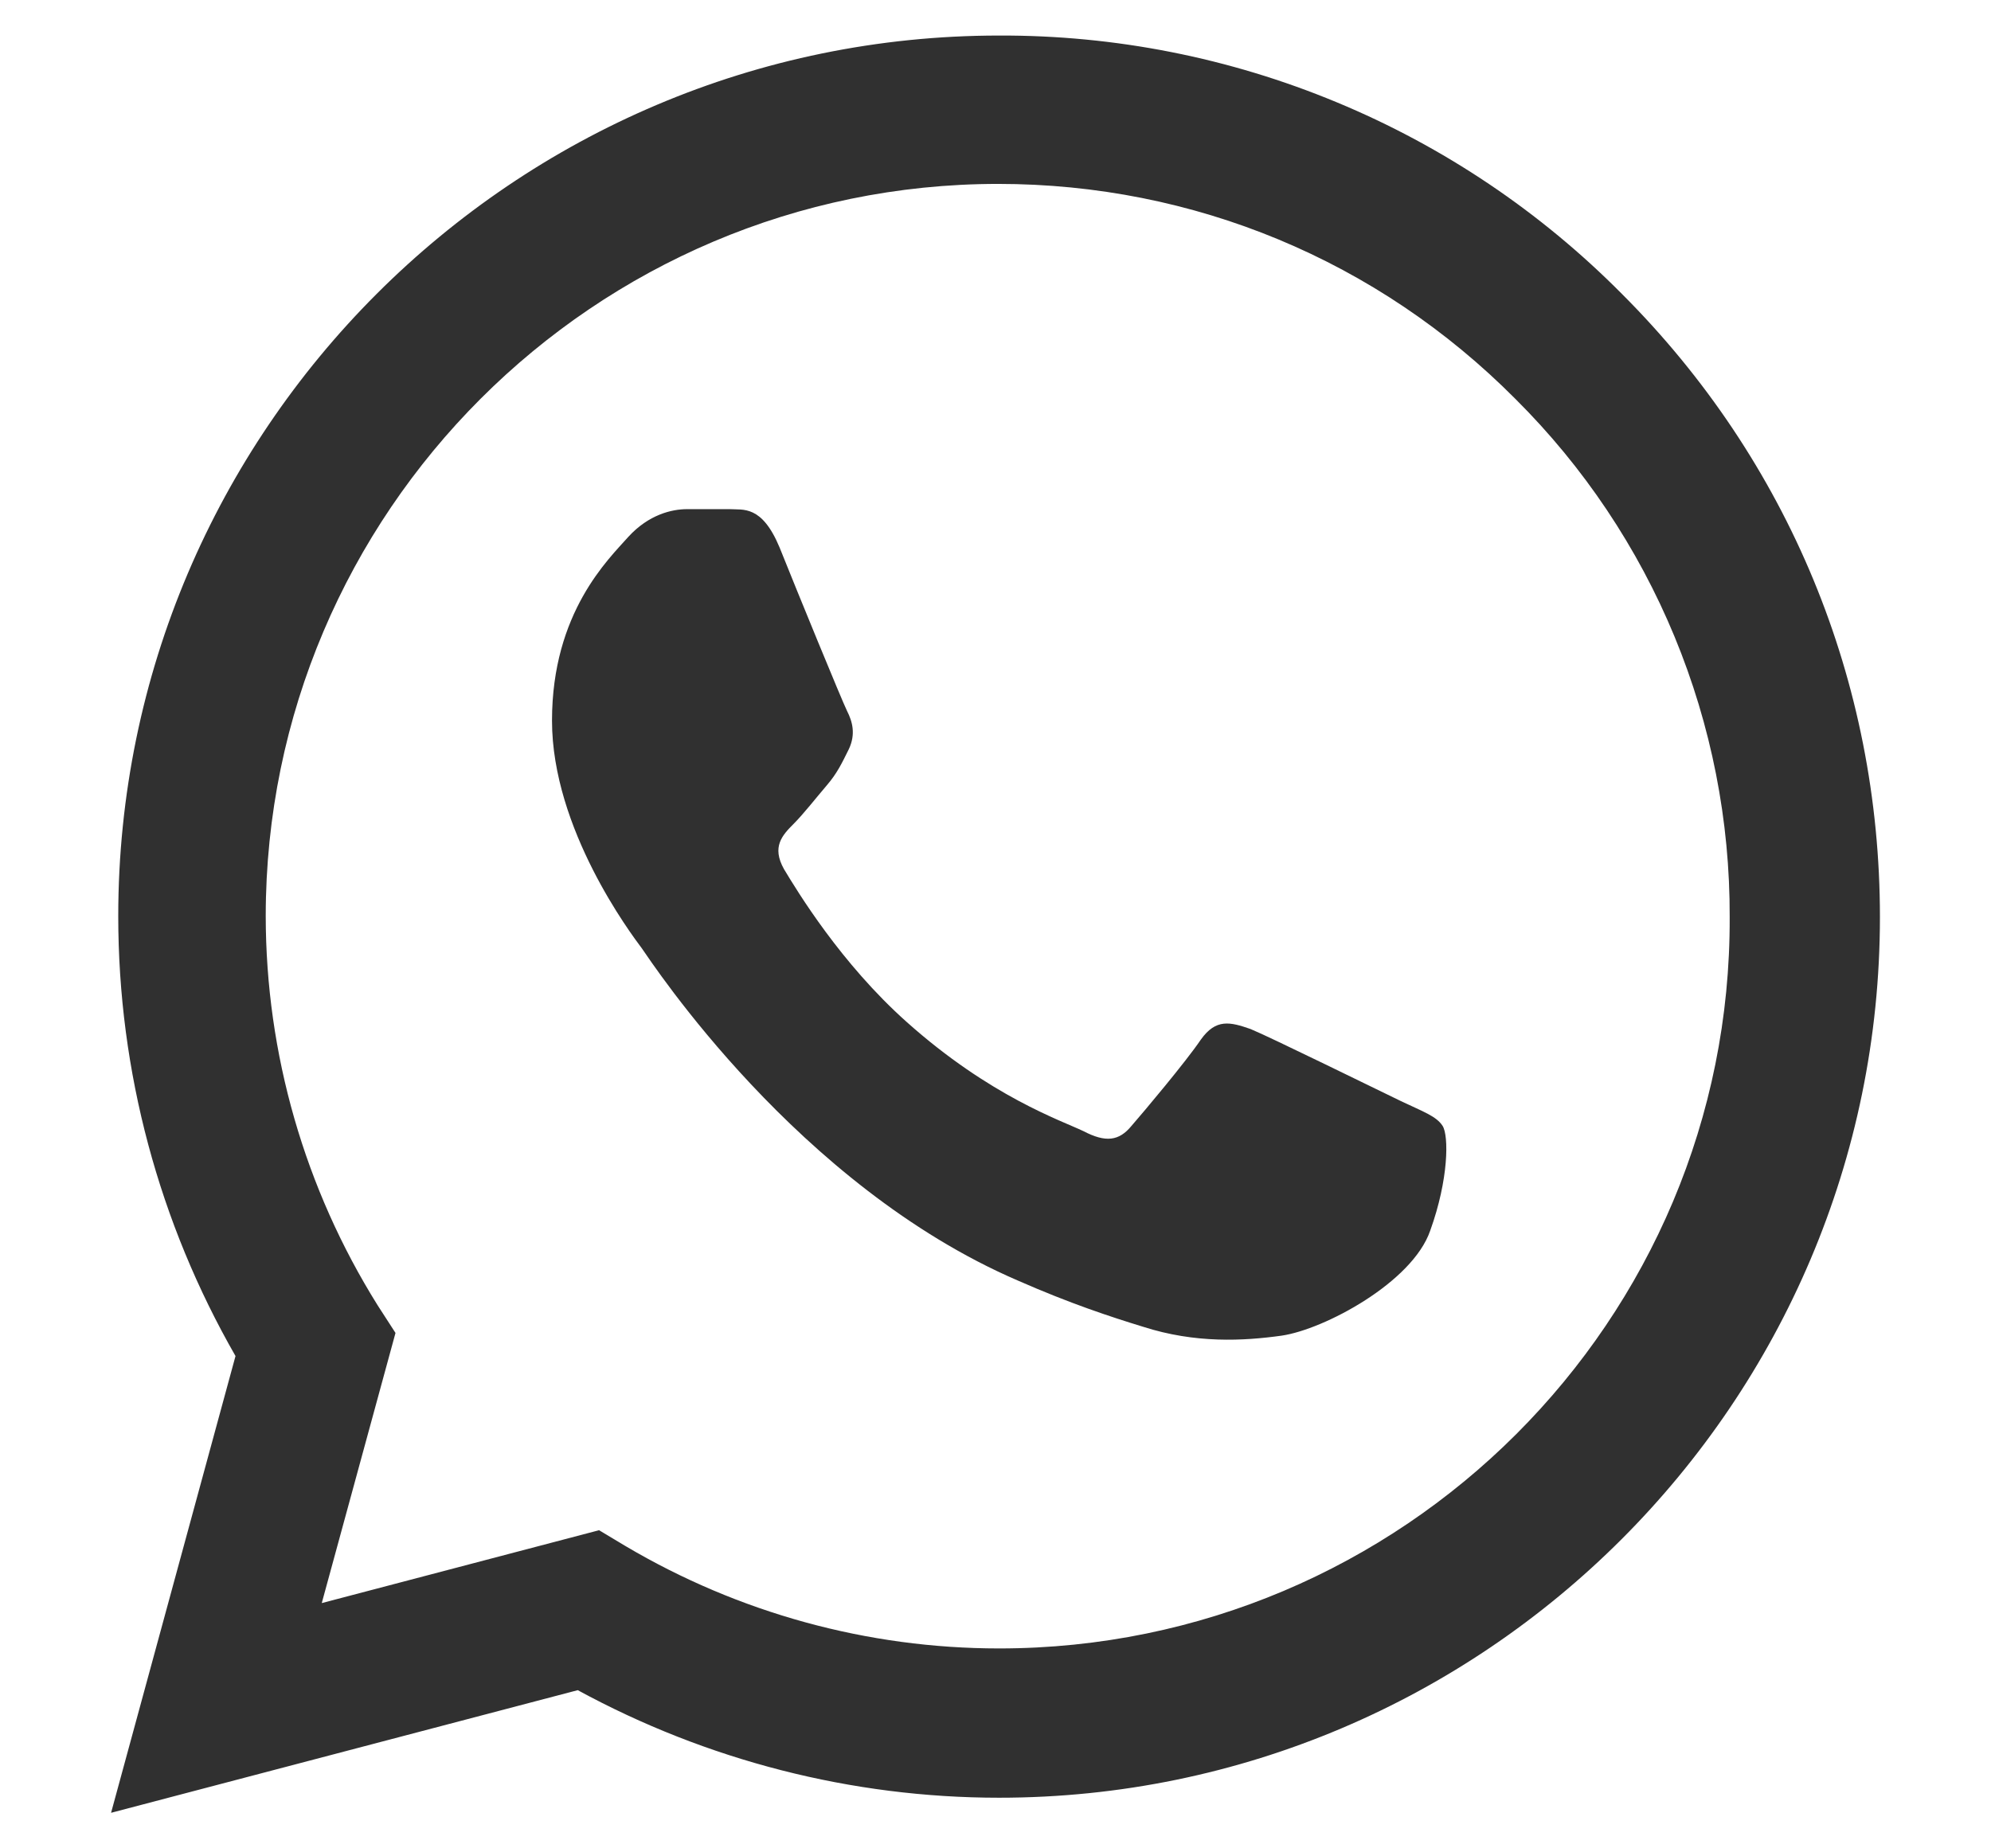 <?xml version="1.0" encoding="UTF-8"?> <svg xmlns="http://www.w3.org/2000/svg" width="28" height="26" viewBox="0 0 28 26" fill="none"><path d="M22.812 4.137C21.666 2.98 20.302 2.062 18.797 1.438C17.293 0.813 15.679 0.494 14.05 0.5C7.225 0.5 1.663 6.062 1.663 12.887C1.663 15.075 2.237 17.2 3.312 19.075L1.562 25.5L8.125 23.775C9.938 24.762 11.975 25.288 14.05 25.288C20.875 25.288 26.438 19.725 26.438 12.9C26.438 9.587 25.15 6.475 22.812 4.137ZM14.05 23.188C12.2 23.188 10.387 22.688 8.8 21.75L8.425 21.525L4.525 22.55L5.562 18.75L5.312 18.363C4.285 16.721 3.739 14.824 3.737 12.887C3.737 7.212 8.363 2.587 14.037 2.587C16.788 2.587 19.375 3.662 21.312 5.612C22.272 6.567 23.032 7.703 23.549 8.954C24.066 10.205 24.33 11.546 24.325 12.9C24.35 18.575 19.725 23.188 14.05 23.188ZM19.7 15.488C19.387 15.338 17.863 14.588 17.587 14.475C17.3 14.375 17.1 14.325 16.887 14.625C16.675 14.938 16.087 15.637 15.912 15.838C15.738 16.05 15.55 16.075 15.238 15.912C14.925 15.762 13.925 15.425 12.75 14.375C11.825 13.55 11.213 12.537 11.025 12.225C10.85 11.912 11 11.75 11.162 11.588C11.3 11.45 11.475 11.225 11.625 11.05C11.775 10.875 11.838 10.738 11.938 10.537C12.037 10.325 11.988 10.15 11.912 10C11.838 9.85 11.213 8.325 10.963 7.7C10.713 7.1 10.45 7.175 10.262 7.162H9.662C9.45 7.162 9.125 7.237 8.838 7.55C8.562 7.862 7.763 8.612 7.763 10.137C7.763 11.662 8.875 13.137 9.025 13.338C9.175 13.55 11.213 16.675 14.312 18.012C15.05 18.337 15.625 18.525 16.075 18.663C16.812 18.9 17.488 18.863 18.025 18.788C18.625 18.7 19.863 18.038 20.113 17.312C20.375 16.587 20.375 15.975 20.288 15.838C20.2 15.7 20.012 15.637 19.7 15.488Z" fill="#303030"></path></svg> 